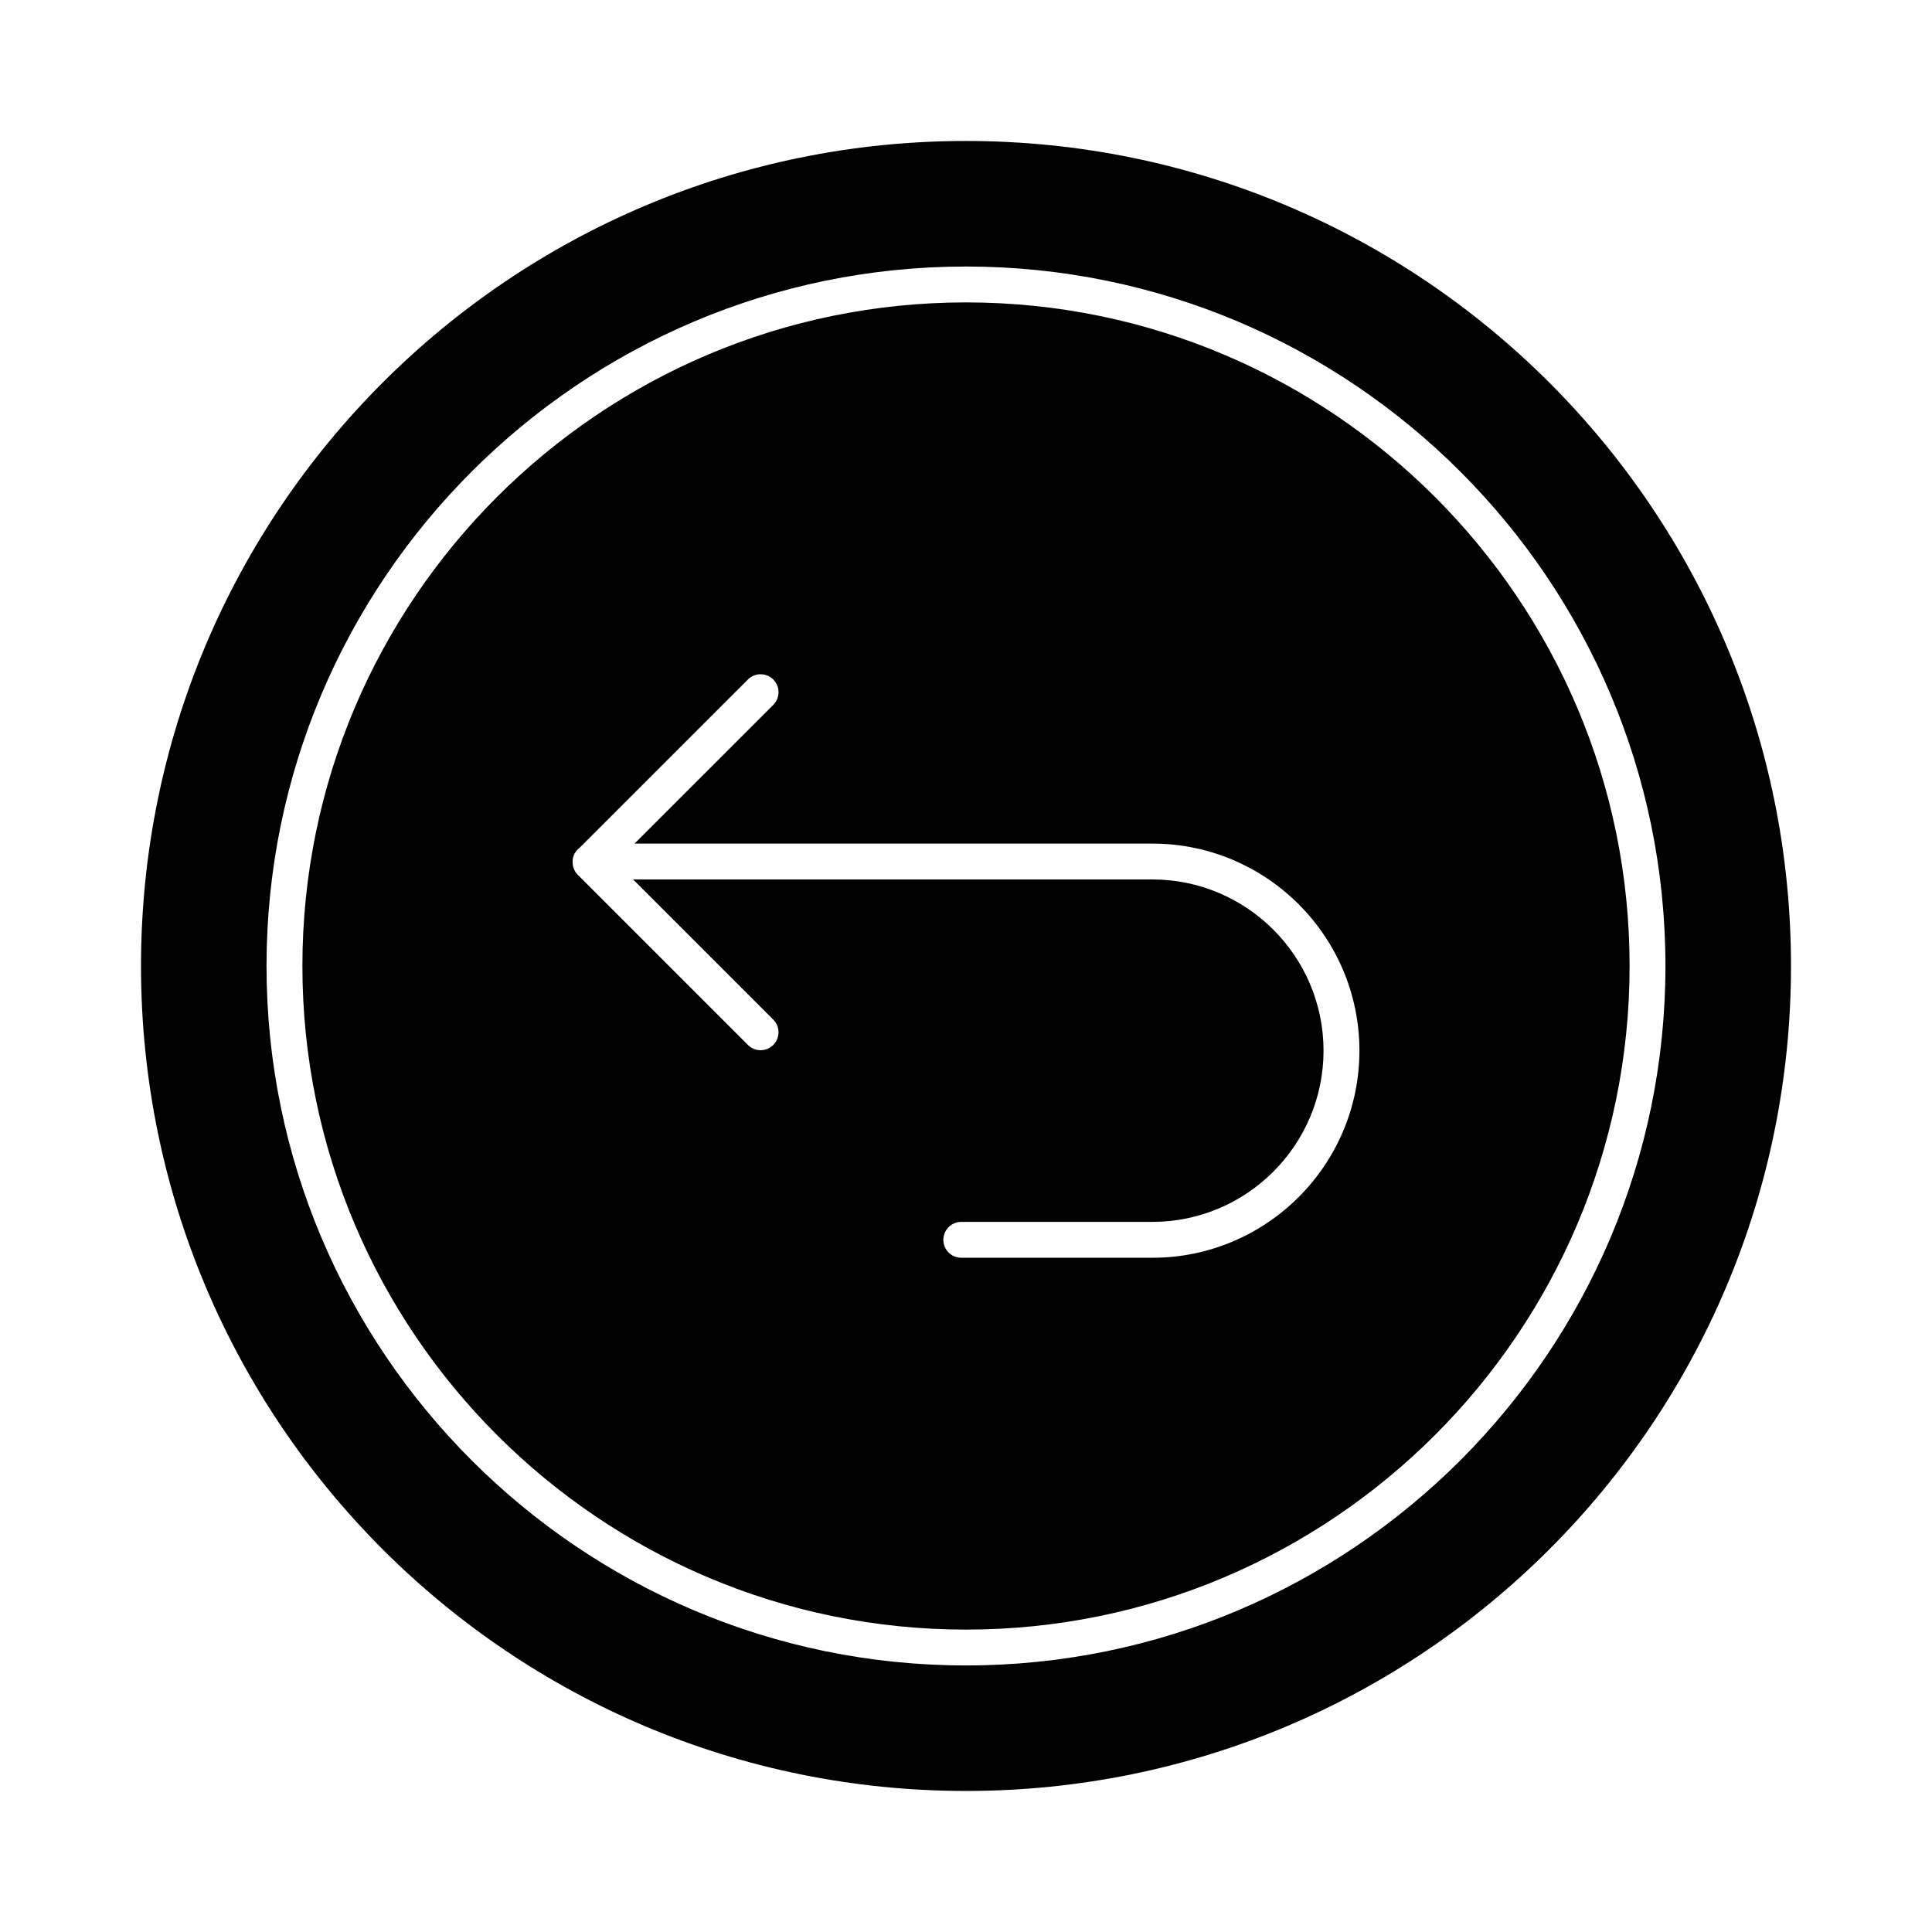 <?xml version="1.0" encoding="UTF-8"?>
<!-- Uploaded to: ICON Repo, www.iconrepo.com, Generator: ICON Repo Mixer Tools -->
<svg fill="#000000" width="800px" height="800px" version="1.1" viewBox="144 144 512 512" xmlns="http://www.w3.org/2000/svg">
 <g>
  <path d="m400 224.14c-96.973 0-175.86 78.887-175.86 175.86 0 96.969 78.887 175.86 175.86 175.86 96.969 0 175.86-78.887 175.86-175.86 0-96.973-78.887-175.86-175.86-175.86zm49.375 253.18h-50.621c-2.629 0-4.754-2.125-4.754-4.754s2.125-4.754 4.754-4.754h50.621c25.02 0 45.375-20.359 45.375-45.375 0-25.02-20.359-45.375-45.375-45.375h-137.59l37.141 37.141c1.855 1.855 1.855 4.863 0 6.723-0.93 0.93-2.144 1.391-3.359 1.391s-2.434-0.465-3.359-1.391l-45.07-45.07c-0.891-0.891-1.391-2.098-1.391-3.359 0-0.031 0.02-0.059 0.02-0.094 0-0.031-0.02-0.059-0.02-0.094 0-1.562 0.805-2.883 1.969-3.75l44.492-44.484c1.855-1.855 4.863-1.855 6.723 0 1.855 1.855 1.855 4.863 0 6.723l-36.77 36.762h137.22c30.262 0 54.883 24.617 54.883 54.883-0.004 30.262-24.625 54.879-54.887 54.879z"/>
  <path d="m400 181.36c-120.75 0-218.63 97.887-218.63 218.63 0 120.75 97.887 218.63 218.63 218.63 120.75 0 218.63-97.887 218.63-218.63s-97.887-218.63-218.63-218.63zm0 404c-102.21 0-185.37-83.16-185.37-185.36 0-102.21 83.16-185.37 185.37-185.37 102.2 0 185.36 83.16 185.36 185.37 0 102.2-83.16 185.36-185.36 185.36z"/>
 </g>
</svg>